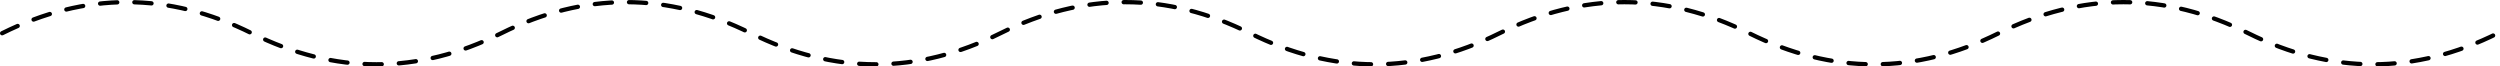 <?xml version="1.0" encoding="UTF-8"?>
<svg xmlns="http://www.w3.org/2000/svg" width="1166" height="31" viewBox="0 0 1166 31" fill="none">
  <path d="M1 15.5C39.8 -3.833 78.6 -3.833 117.4 15.5C156.2 34.833 195 34.833 233.8 15.5C272.6 -3.833 311.4 -3.833 350.2 15.5C389 34.833 427.8 34.833 466.6 15.5C505.4 -3.833 544.2 -3.833 583 15.5C621.8 34.833 660.6 34.833 699.4 15.5C738.2 -3.833 777 -3.833 815.8 15.5C854.6 34.833 893.4 34.833 932.2 15.5C971 -3.833 1009.8 -3.833 1048.6 15.5C1087.4 34.833 1126.2 34.833 1165 15.5" stroke="black" stroke-width="2" stroke-linecap="round" stroke-dasharray="8 8"></path>
</svg>
